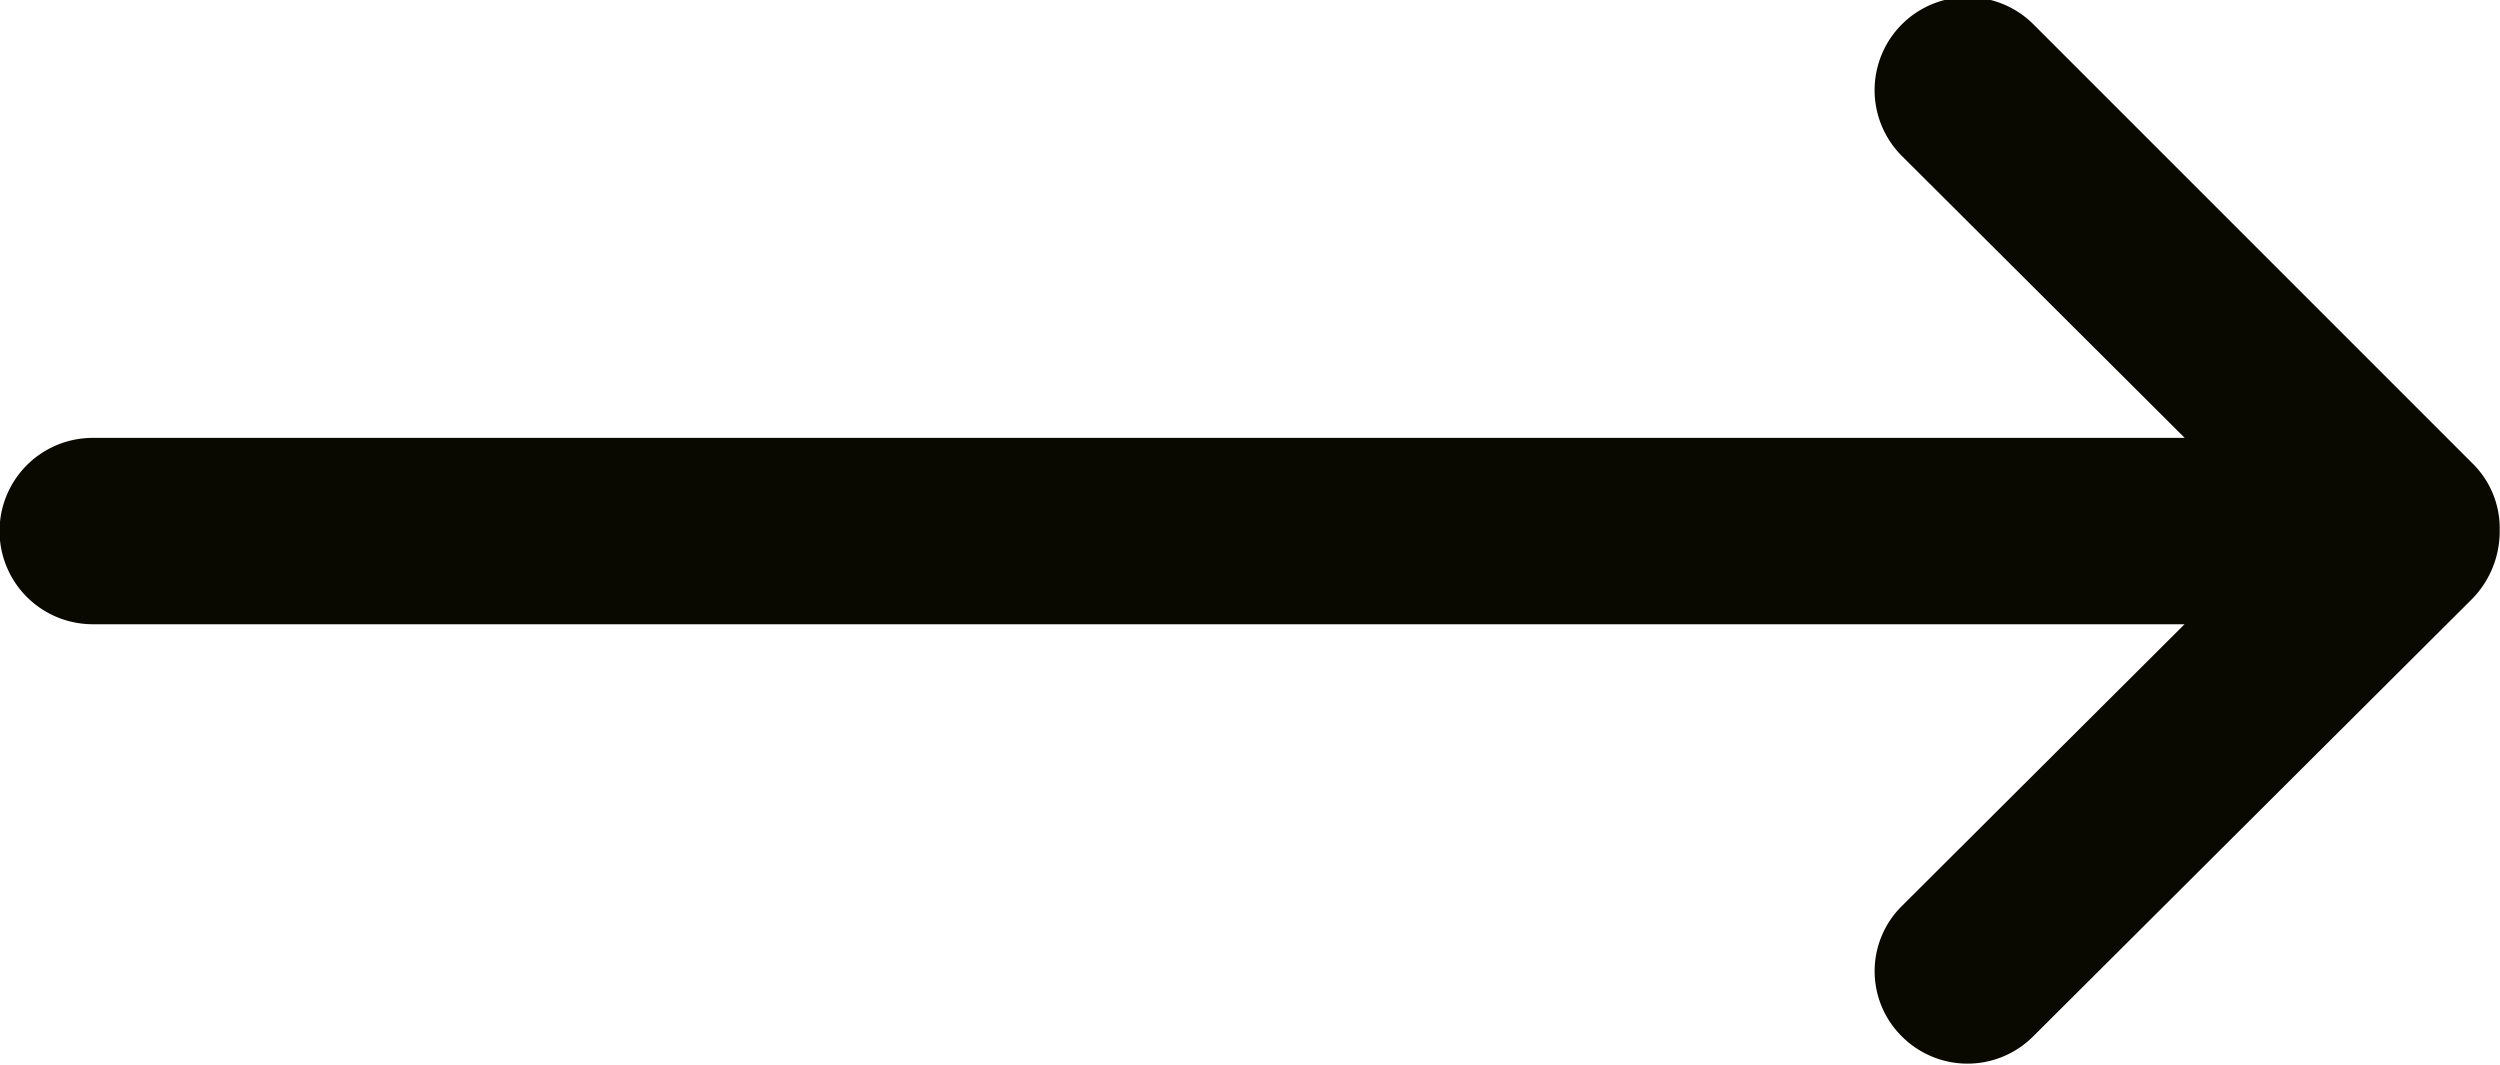 <svg xmlns="http://www.w3.org/2000/svg" width="16.5" height="7.03" viewBox="0 0 16.5 7.03">
  <defs>
    <style>
      .cls-1 {
        fill: #0a0900;
        fill-rule: evenodd;
      }
    </style>
  </defs>
  <path id="Shape_386_copy_7" data-name="Shape 386 copy 7" class="cls-1" d="M893.32,1061.06l-2.9-2.9a0.614,0.614,0,0,0-.867.87l1.866,1.86H877.612a0.615,0.615,0,0,0,0,1.23h13.806l-1.866,1.86a0.605,0.605,0,0,0,0,.86,0.612,0.612,0,0,0,.867,0l2.9-2.89a0.638,0.638,0,0,0,.179-0.45A0.6,0.6,0,0,0,893.32,1061.06Z" transform="translate(-877 -1058)"/>
</svg>
